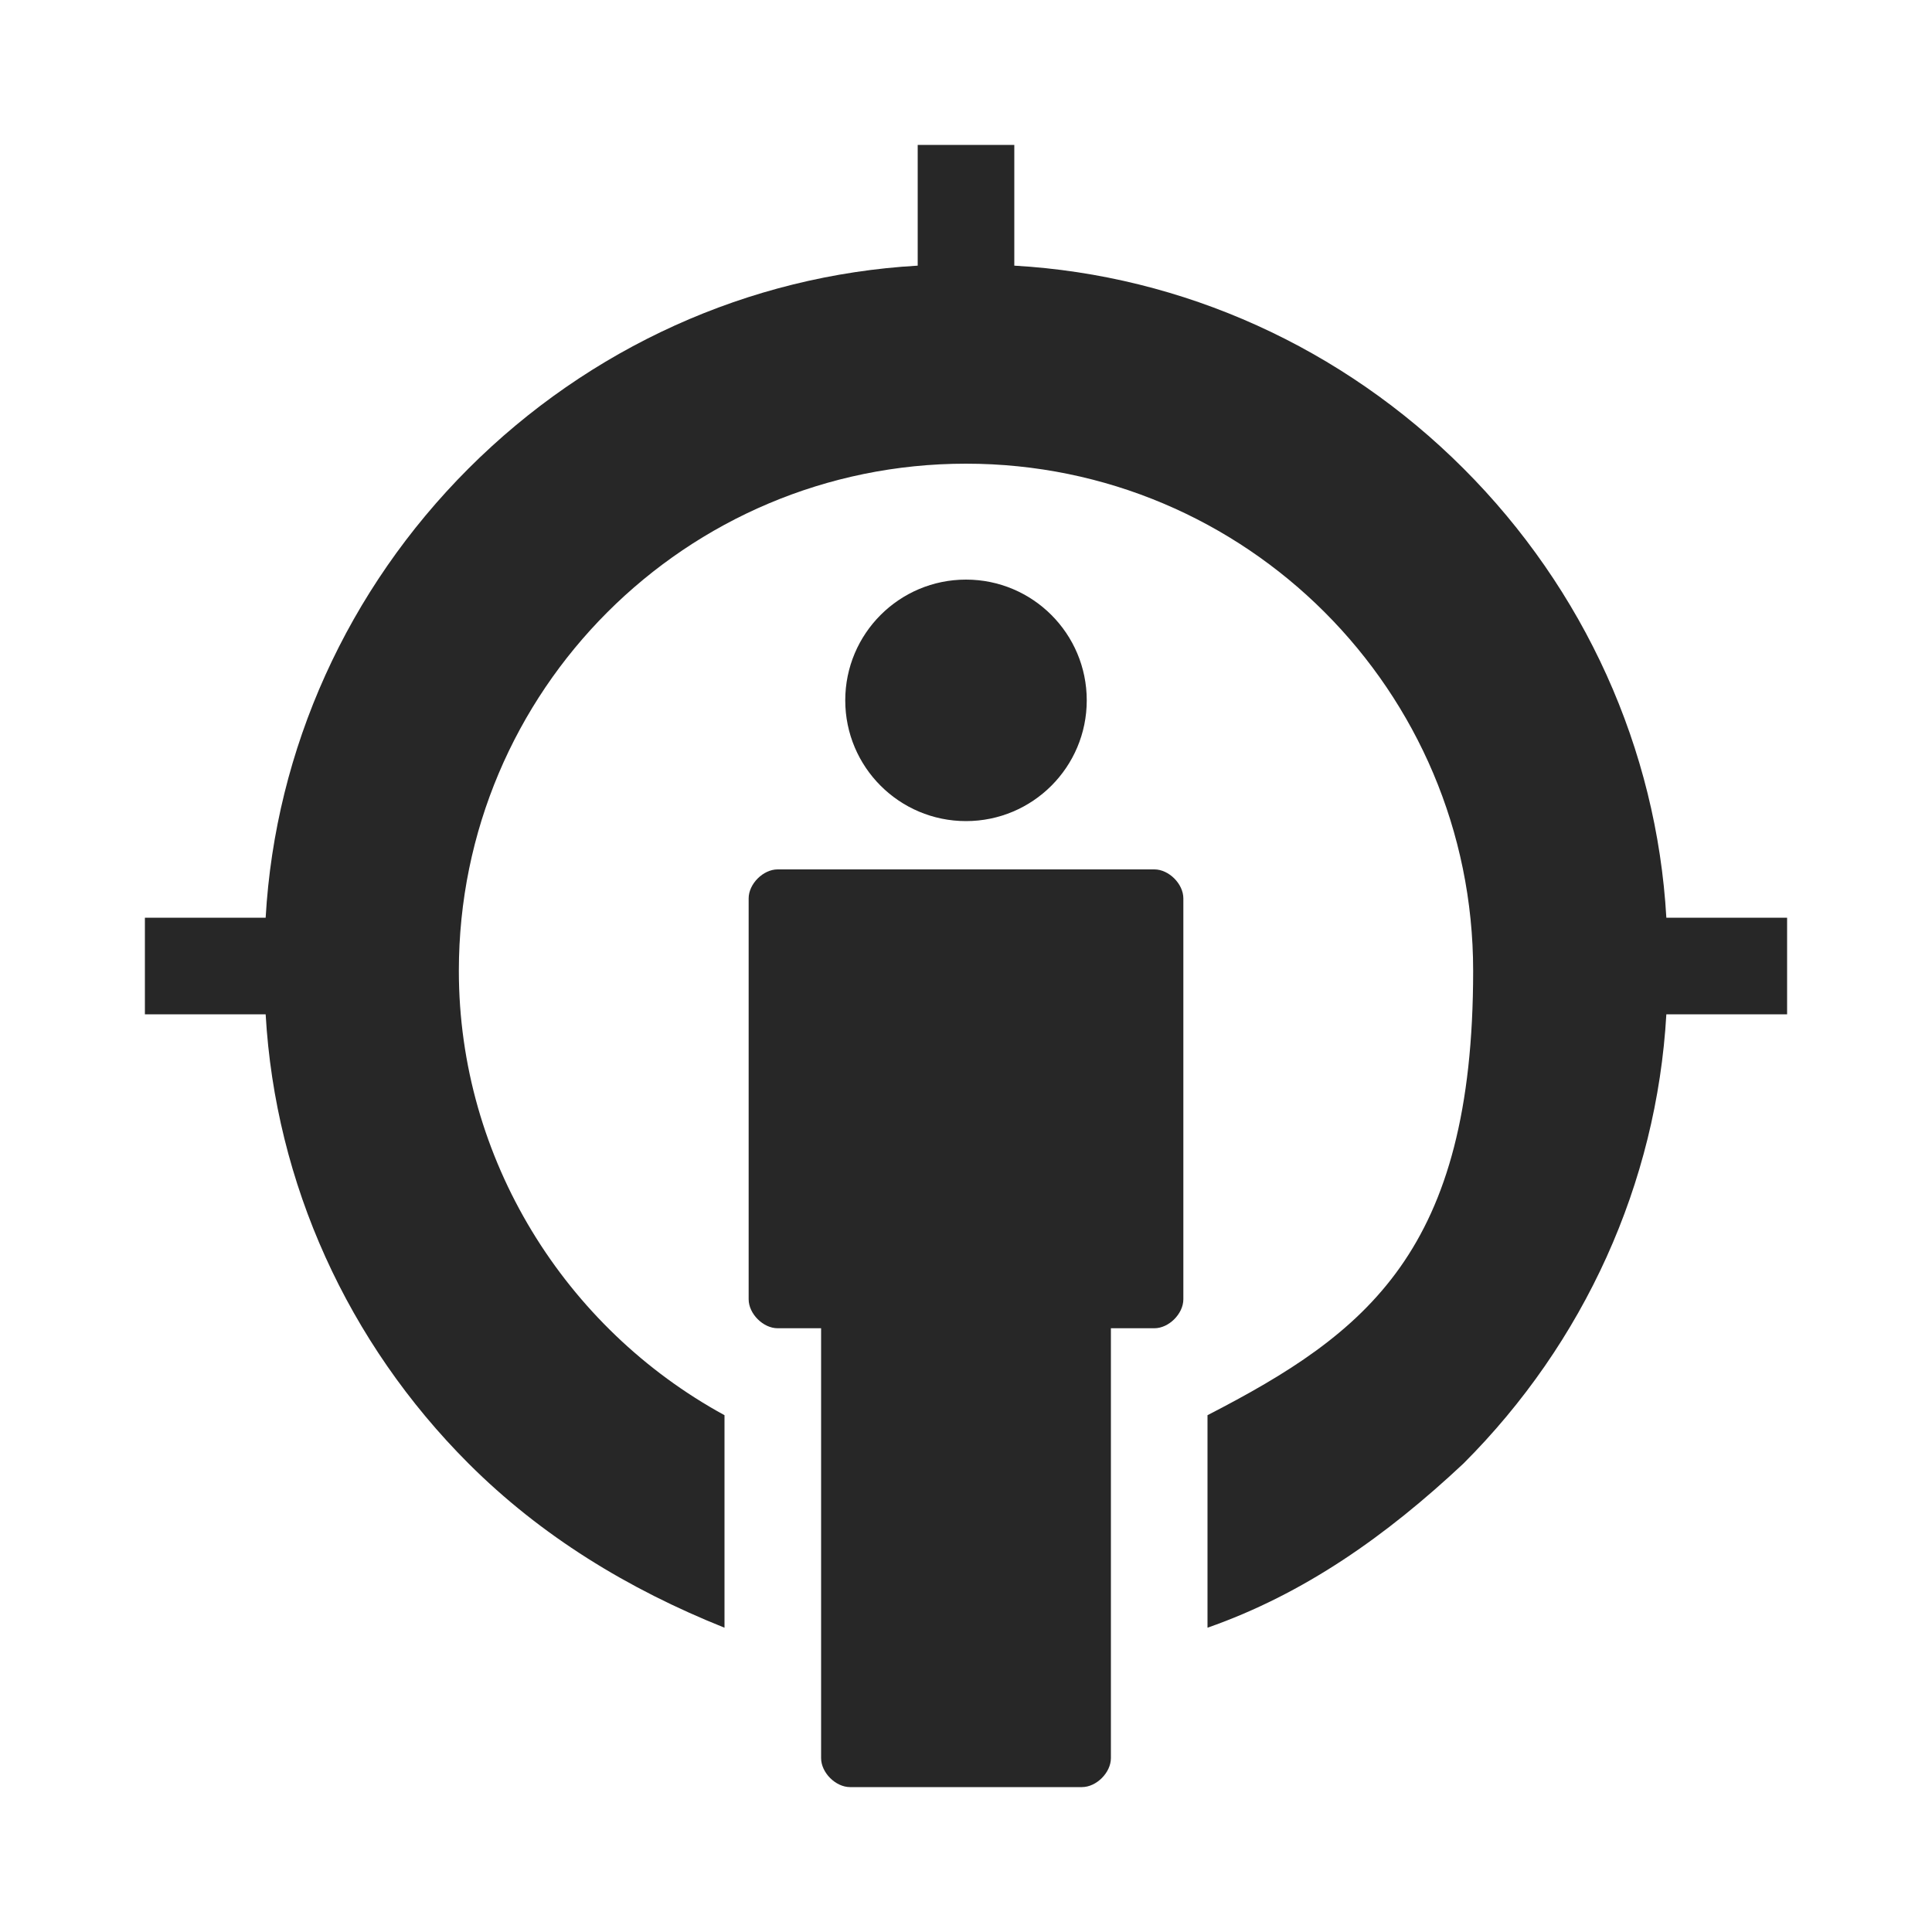 <?xml version="1.0" encoding="UTF-8"?>
<svg id="Layer_1" xmlns="http://www.w3.org/2000/svg" width="40" height="40" version="1.1" viewBox="0 0 40 40">
  <!-- Generator: Adobe Illustrator 30.0.0, SVG Export Plug-In . SVG Version: 2.1.1 Build 123)  -->
  <defs>
    <style>
      .st0 {
        fill: #272727;
      }
    </style>
  </defs>
  <circle class="st0" cx="20" cy="14.5" r="2.5"/>
  <path class="st0" d="M37,19h-2.5c-.2-3.5-1.7-6.8-4.2-9.3-2.5-2.5-5.8-4-9.3-4.2v-2.5h-2v2.5c-3.5.2-6.8,1.7-9.3,4.2-2.5,2.5-4,5.8-4.2,9.3h-2.5v2h2.5c.2,3.5,1.7,6.8,4.2,9.3,1.5,1.5,3.3,2.6,5.3,3.4v-4.4c-3.3-1.8-5.5-5.3-5.5-9.2,0-5.8,4.7-10.5,10.5-10.5s10.5,4.7,10.5,10.5-2.2,7.5-5.5,9.2v4.4c2-.7,3.7-1.9,5.3-3.4,2.5-2.5,4-5.8,4.2-9.3h2.5v-2Z"/>
  <path class="st0" d="M23.9,18h-7.8c-.3,0-.6.3-.6.6v8.3c0,.3.3.6.6.6h.9s0,0,0,.1v8.8c0,.3.3.6.6.6h4.8c.3,0,.6-.3.6-.6v-8.8s0,0,0-.1h.9c.3,0,.6-.3.6-.6v-8.3c0-.3-.3-.6-.6-.6Z"/>
</svg>